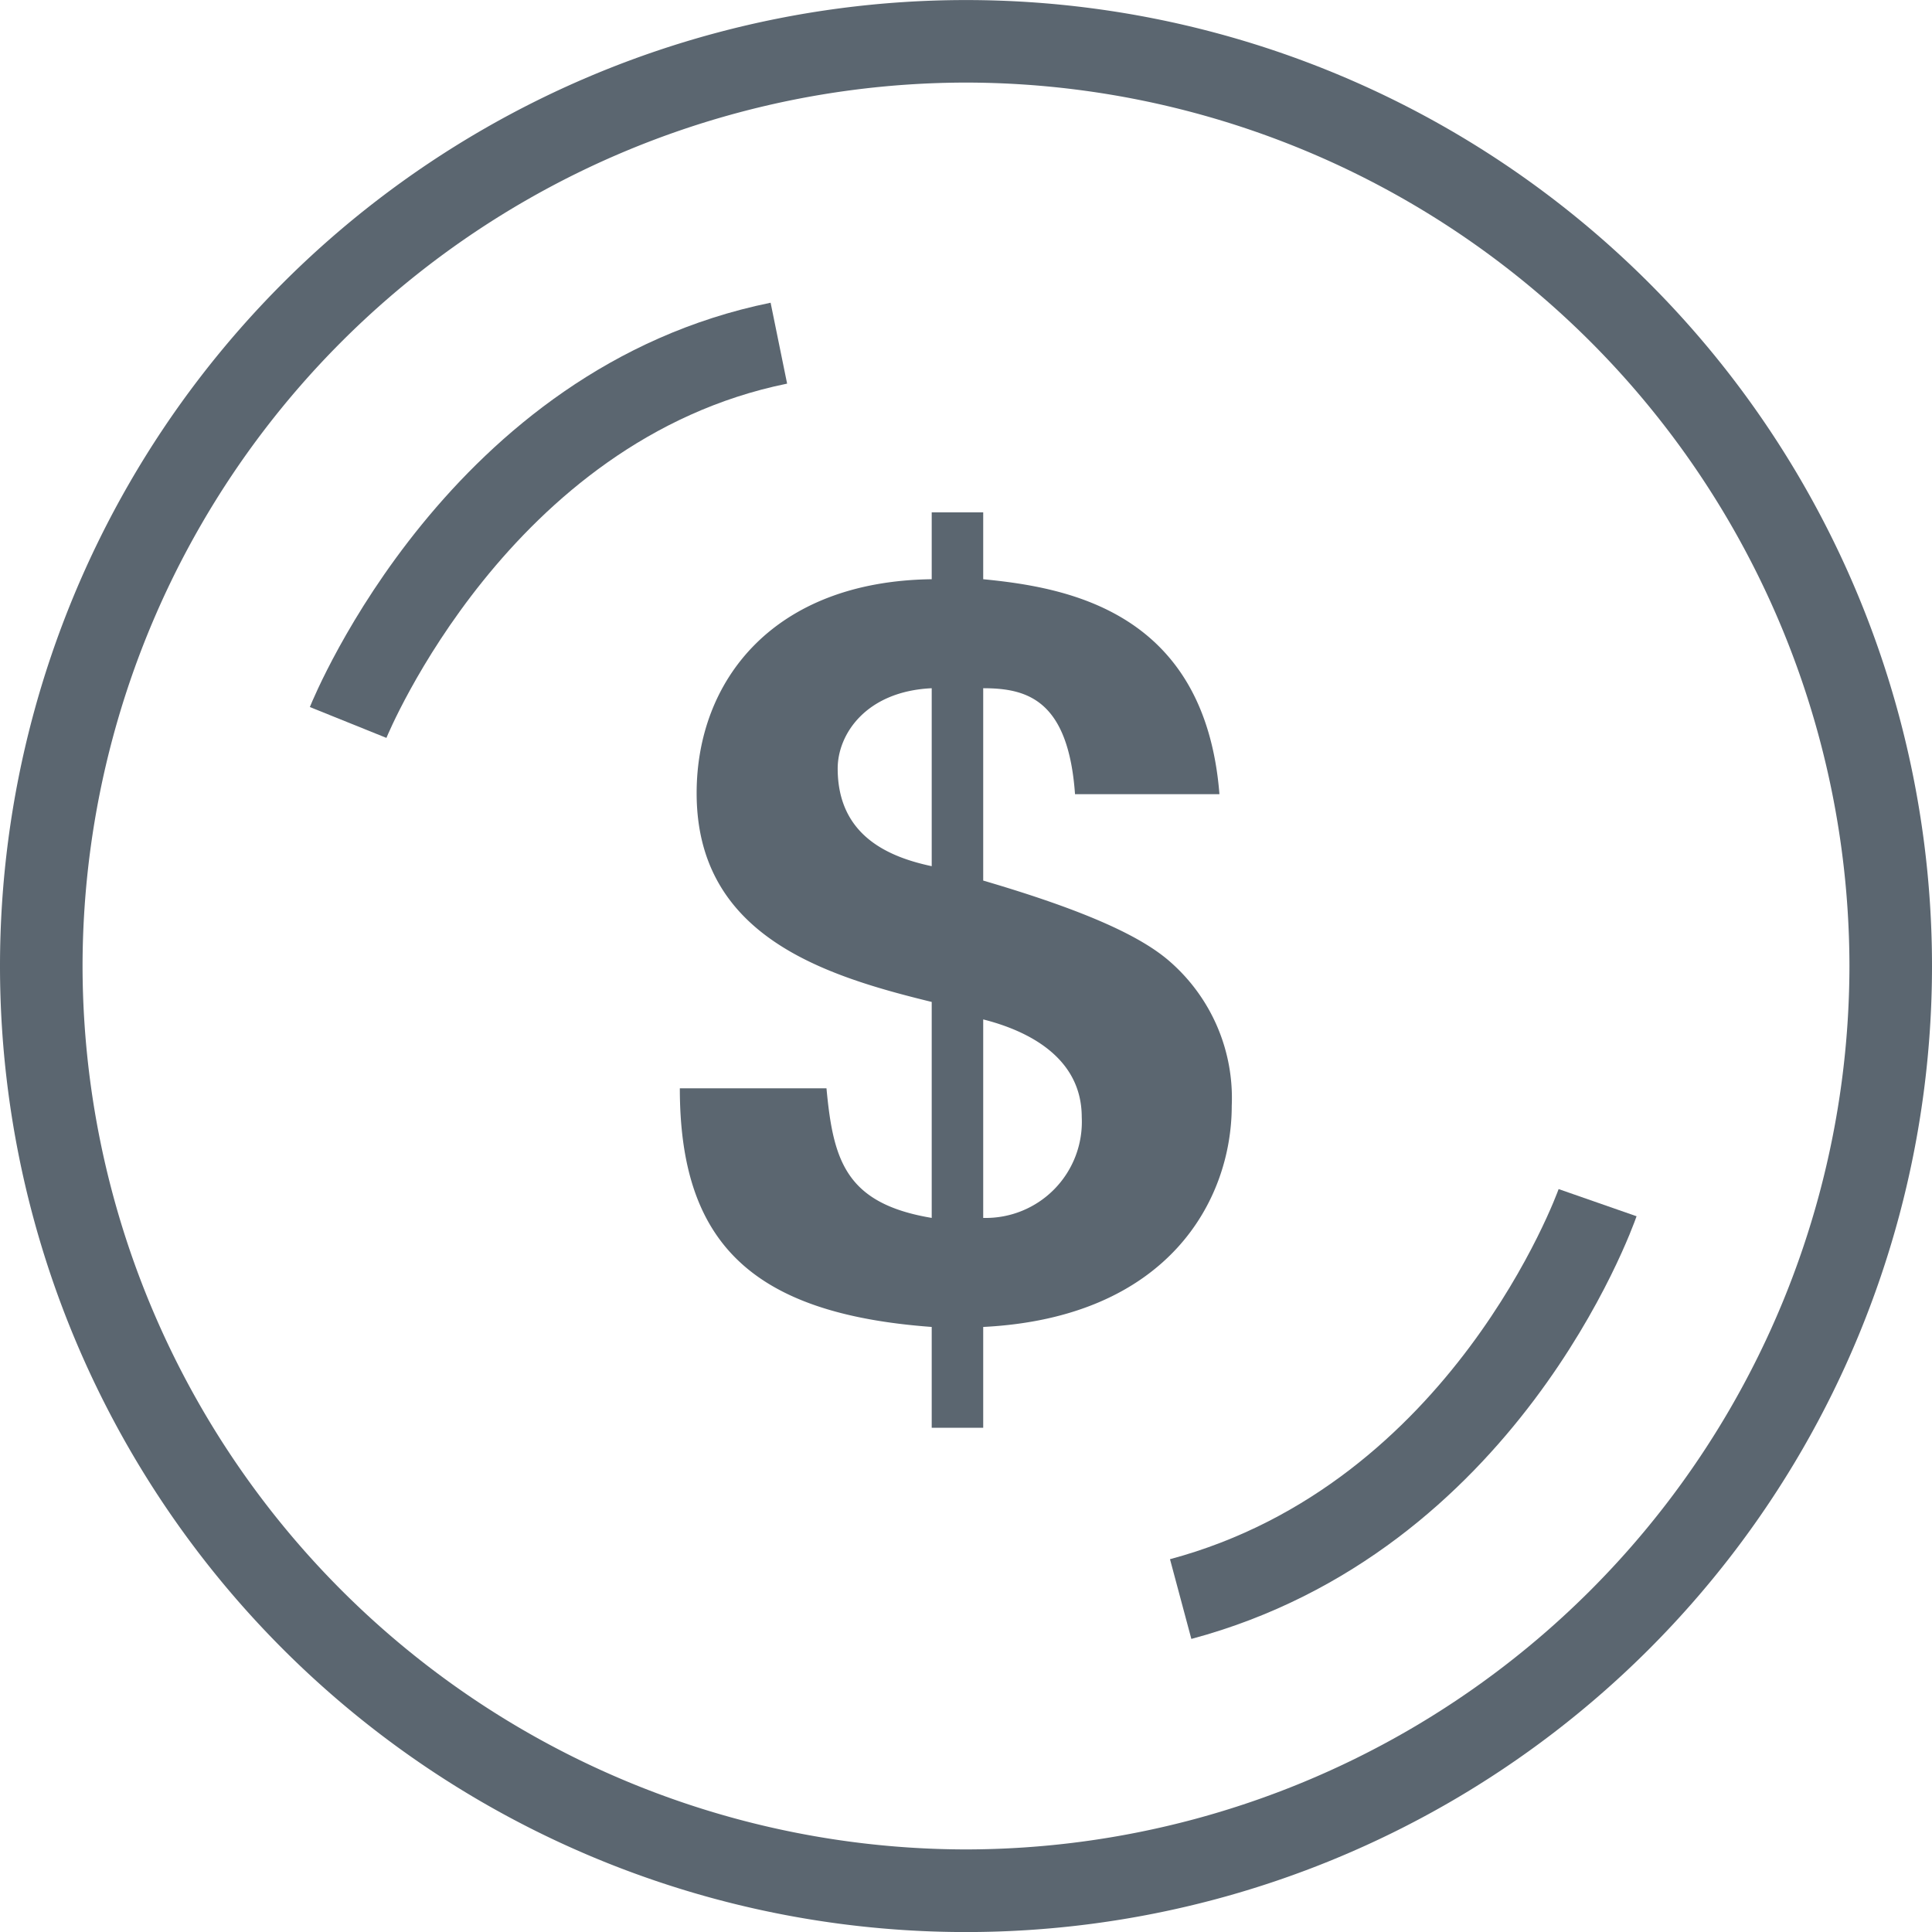 <svg viewBox="0 0 77.254 77.254" height="77.254" width="77.254" xmlns="http://www.w3.org/2000/svg"><defs><style>.a{fill:#5b6670;}</style></defs><g transform="translate(-900.667 2241.333)"><path d="M939.294-2238.031a35.366,35.366,0,0,1,35.326,35.325,35.366,35.366,0,0,1-35.326,35.325,35.366,35.366,0,0,1-35.326-35.325,35.366,35.366,0,0,1,35.326-35.325m0-3.3a38.627,38.627,0,0,0-38.627,38.627,38.627,38.627,0,0,0,38.627,38.627,38.627,38.627,0,0,0,38.627-38.627,38.627,38.627,0,0,0-38.627-38.627Z" class="a"></path><path transform="translate(-6.374 -6.227)" d="M922.493-2205.6l-3.062-1.234c.223-.552,5.6-13.554,18.424-16.167l.66,3.235C927.41-2217.506,922.541-2205.721,922.493-2205.6Z" class="a"></path><path transform="translate(-24.069 -24.462)" d="M972.374-2151.336l-.854-3.188c11.28-3.024,15.5-14.683,15.54-14.8l3.117,1.087C989.986-2167.691,985.373-2154.82,972.374-2151.336Z" class="a"></path><g transform="translate(927.851 -2220.846)"><path transform="translate(-941.836 2210.306)" d="M957.638-2199.037c-.269-3.783-1.925-4.236-3.671-4.236v7.691c4.208,1.234,6.357,2.262,7.476,3.249a7.239,7.239,0,0,1,2.462,5.758c0,3.783-2.551,8.472-9.938,8.842v4.031h-2.059v-4.031c-7.252-.534-10.072-3.413-10.072-9.542H947.7c.269,2.879.761,4.606,4.208,5.182v-8.636c-4.387-1.069-9.4-2.674-9.4-8.349,0-4.483,3.044-8.472,9.4-8.554v-2.674h2.059v2.674c3.358.329,8.864,1.274,9.446,8.595Zm-5.73-4.236c-2.641.124-3.76,1.851-3.76,3.208,0,2.674,2.014,3.537,3.76,3.908Zm2.059,21.18a3.843,3.843,0,0,0,3.94-4.03c0-2.385-2.149-3.455-3.94-3.907Z" class="a"></path></g></g></svg>